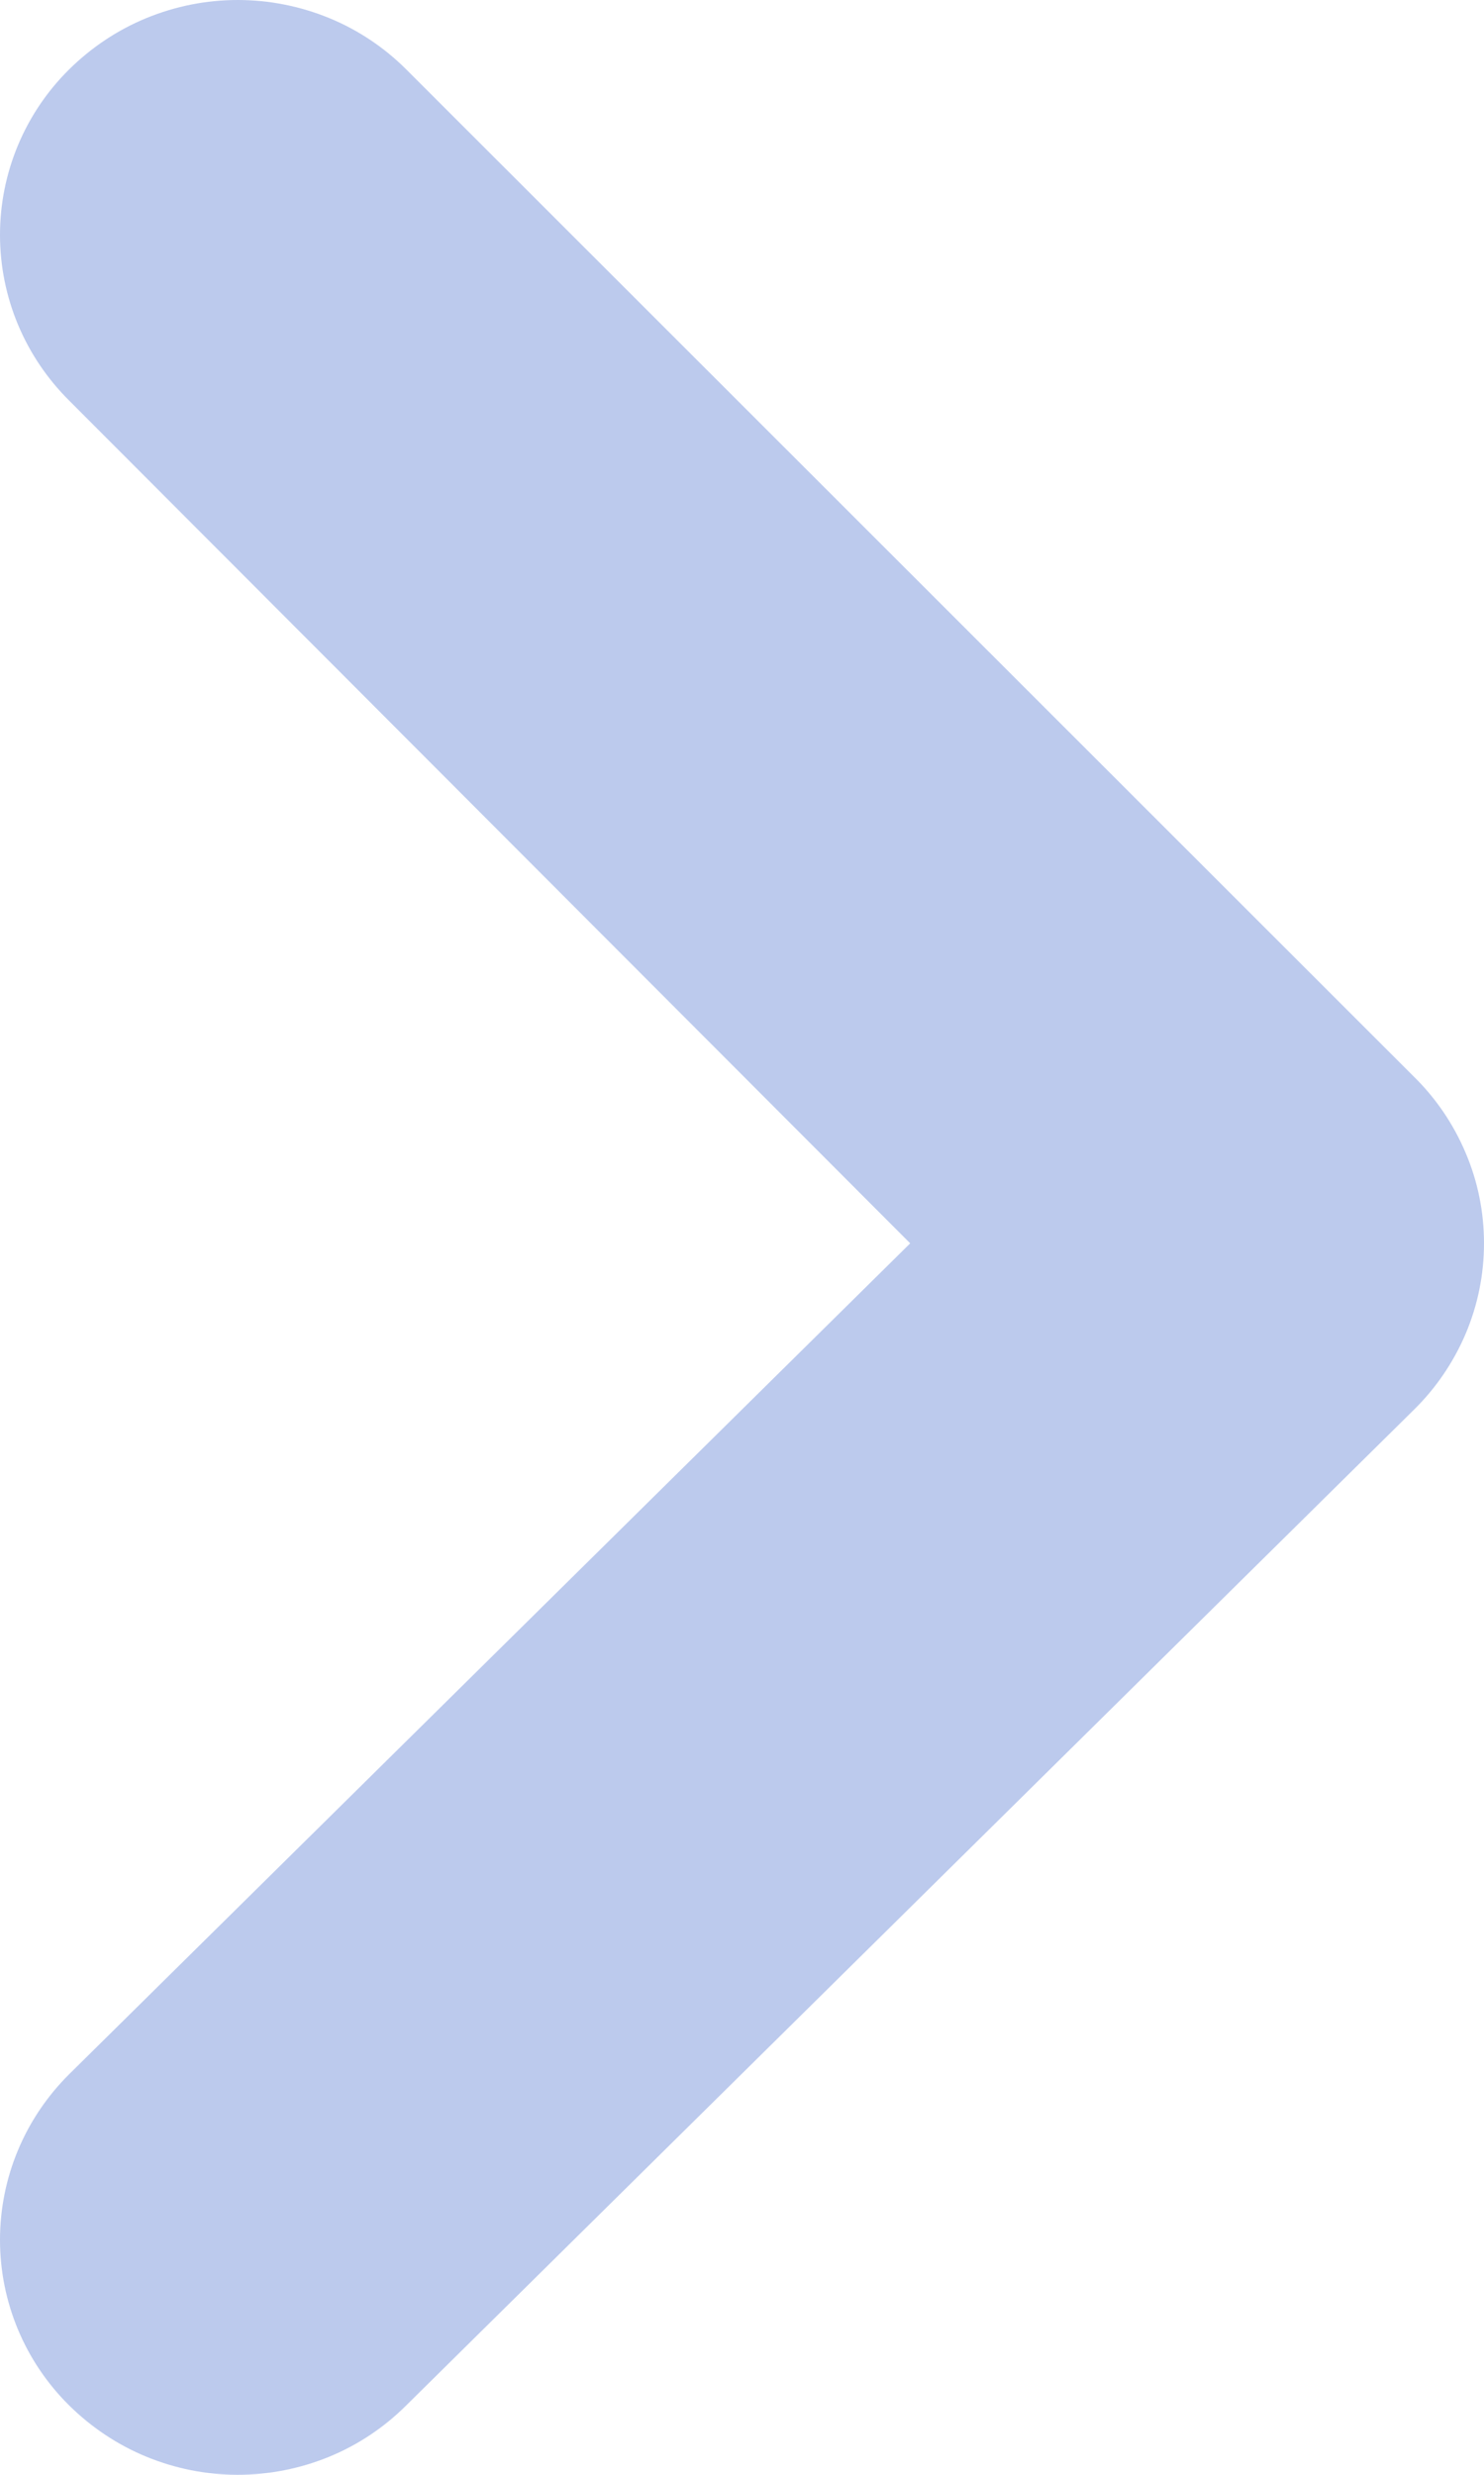 <svg width="6" height="10" viewBox="0 0 6 10" fill="none" xmlns="http://www.w3.org/2000/svg">
<path id="Vector" d="M0.279 0.281C0.1 0.458 -4.0657e-07 0.699 -3.95615e-07 0.949C-3.84661e-07 1.2 0.1 1.44 0.279 1.618L3.68 5.024L0.279 8.382C0.1 8.56 -5.24534e-08 8.8 -4.14987e-08 9.051C-3.05441e-08 9.301 0.1 9.542 0.279 9.719C0.369 9.808 0.475 9.879 0.592 9.927C0.709 9.975 0.834 10 0.961 10C1.088 10 1.214 9.975 1.331 9.927C1.448 9.879 1.554 9.808 1.643 9.719L5.716 5.697C5.806 5.609 5.877 5.504 5.926 5.389C5.975 5.273 6 5.149 6 5.024C6 4.898 5.975 4.774 5.926 4.659C5.877 4.543 5.806 4.438 5.716 4.35L1.643 0.281C1.554 0.192 1.448 0.121 1.331 0.073C1.214 0.025 1.088 -4.75617e-08 0.961 -4.20191e-08C0.834 -3.64765e-08 0.709 0.025 0.592 0.073C0.475 0.121 0.369 0.192 0.279 0.281Z" fill="#BCCAED"/>
</svg>
